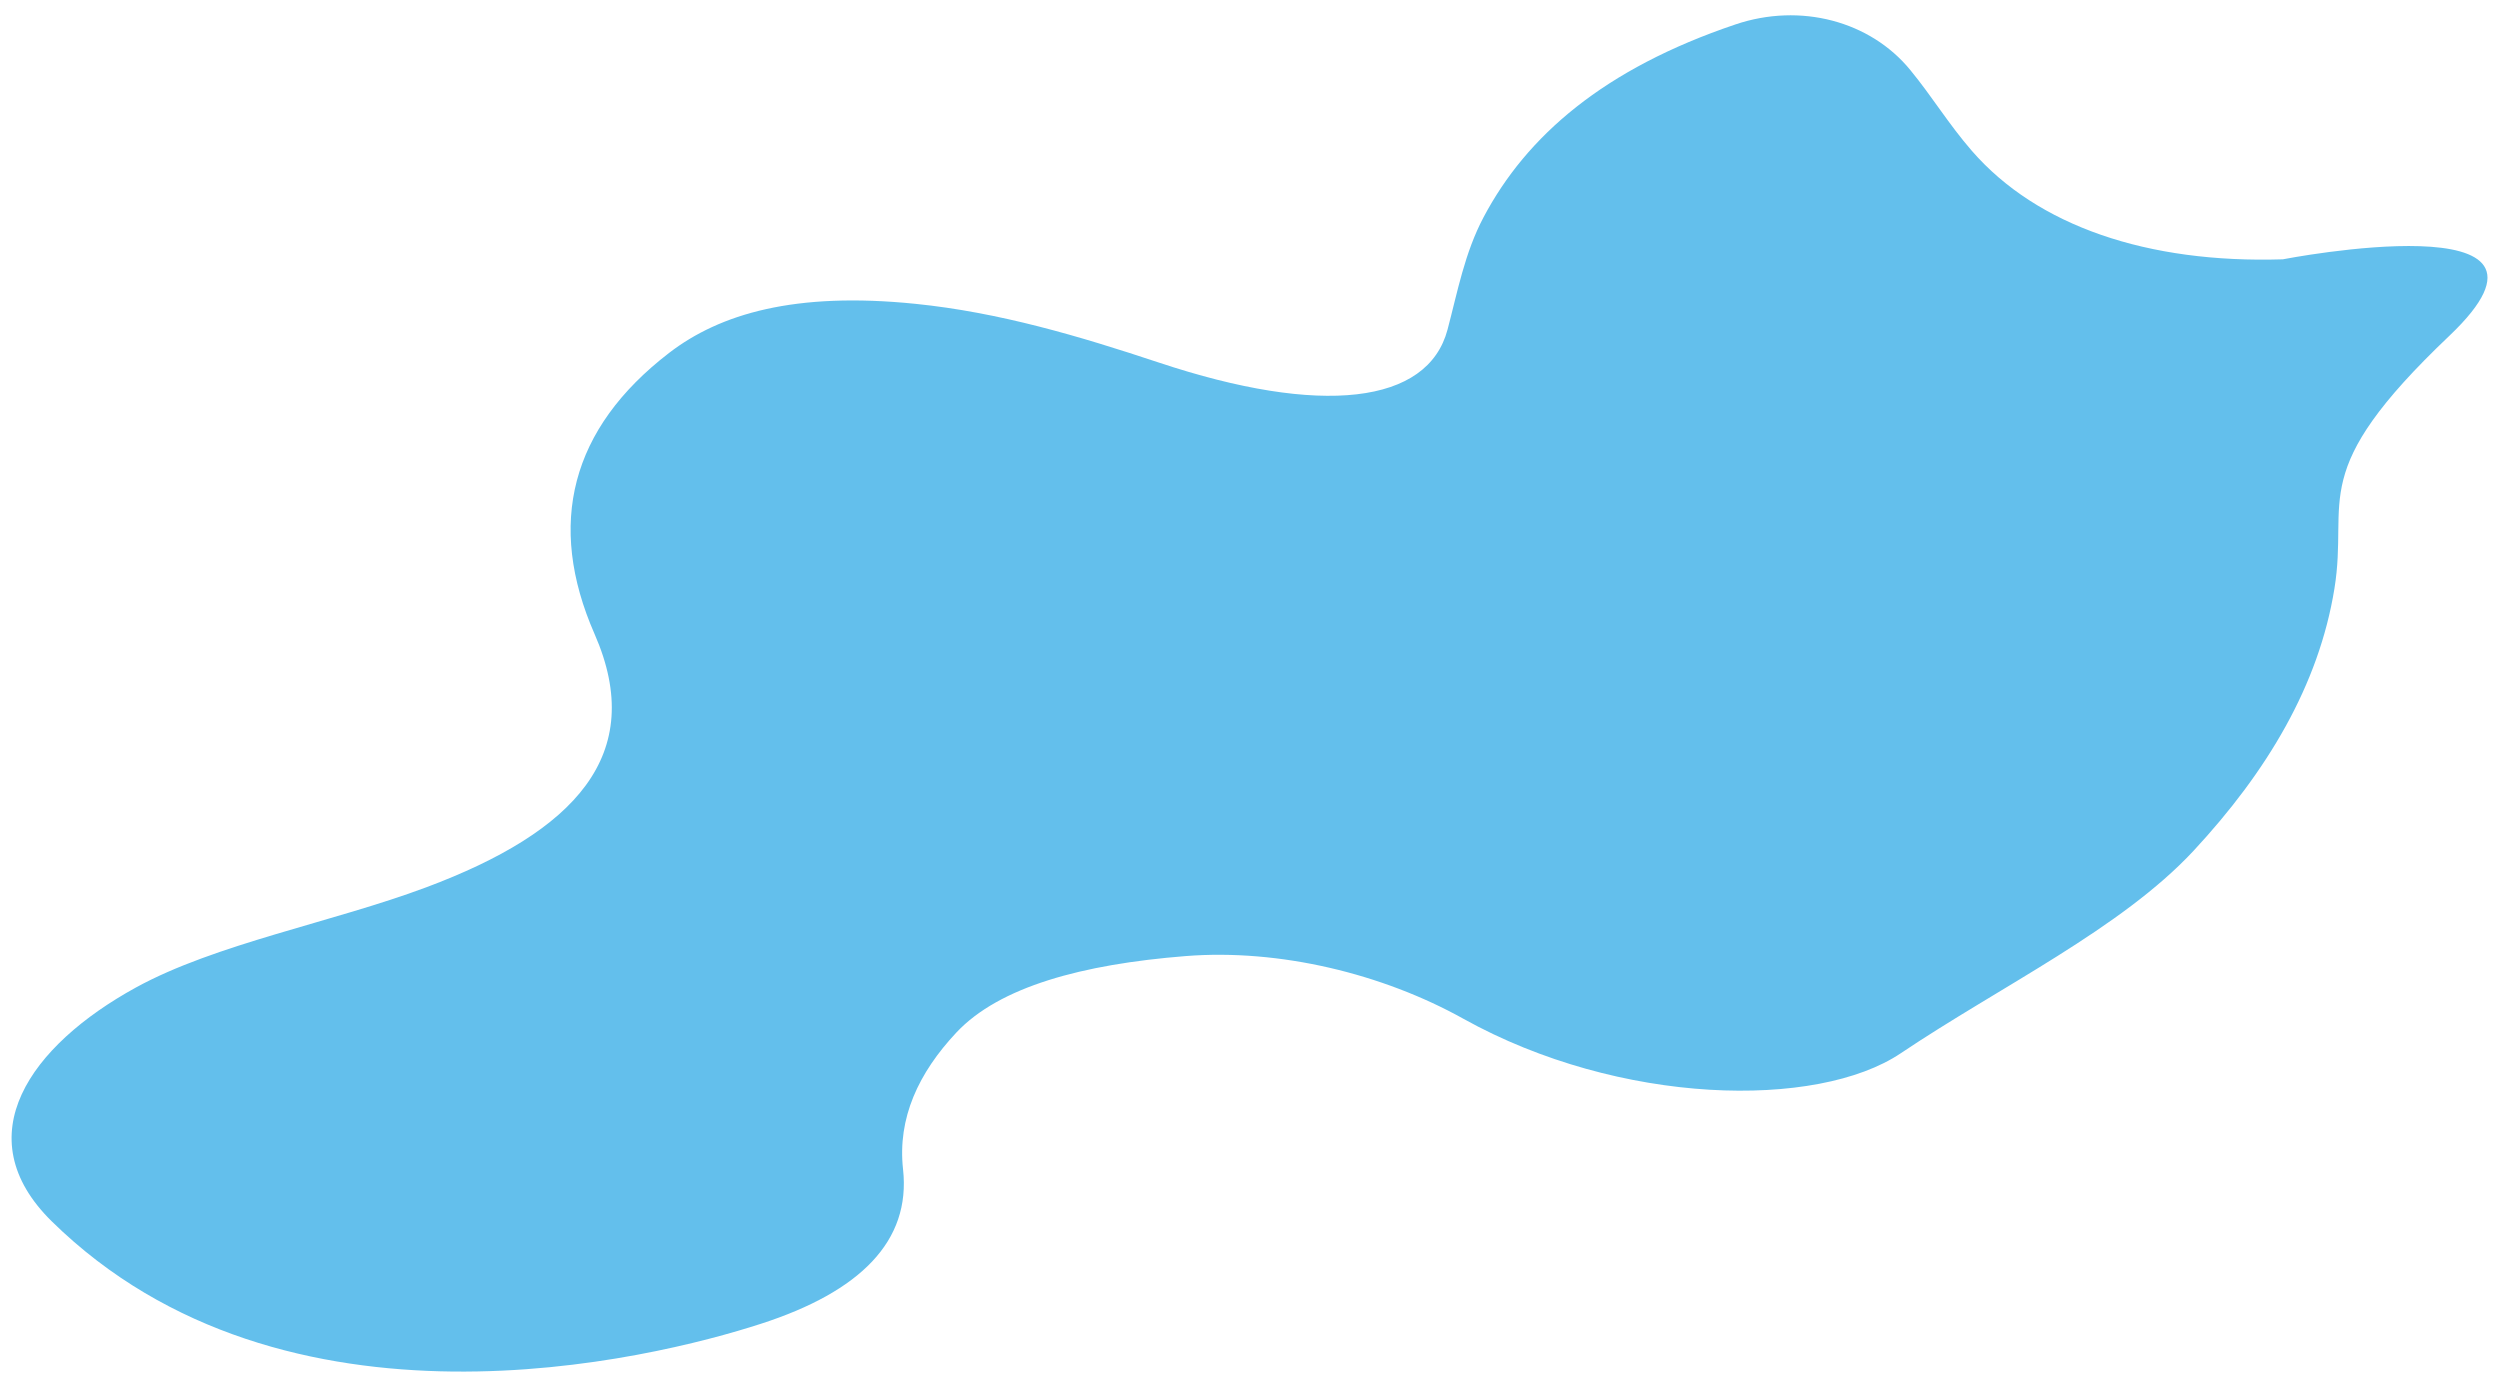 <?xml version="1.0" encoding="UTF-8"?> <svg xmlns="http://www.w3.org/2000/svg" xmlns:xlink="http://www.w3.org/1999/xlink" width="136px" height="75px" viewBox="0 0 136 75" version="1.1"><title>Fill 22</title><g id="Designs" stroke="none" stroke-width="1" fill="none" fill-rule="evenodd"><g id="Home" transform="translate(-173, -1639)" fill="#63BFEC"><path d="M300.963,1695.785 C295.261,1691.134 292.072,1685.658 292.069,1680.24 C292.069,1678.299 292.372,1676.614 292.426,1674.721 C292.528,1671.274 290.325,1668.026 286.877,1666.608 C279.895,1663.733 274.321,1663.73 269.654,1665.532 C267.601,1666.325 265.932,1667.659 264.165,1668.859 C260.685,1671.222 255.871,1667.917 251.137,1659.916 C248.808,1655.982 246.376,1652.157 243.235,1648.811 C238.723,1644.003 234.851,1642.245 231.366,1642.035 C224.631,1641.633 220.222,1644.682 218.278,1650.918 C216.14,1657.781 210.381,1658.315 202.339,1655.313 C197.23,1653.405 191.667,1650.11 186.826,1649.059 C180.43,1647.674 174.509,1649.068 175.032,1655.666 C176.435,1673.339 194.724,1682.724 200.504,1685.178 C205.702,1687.391 209.597,1687.142 211.839,1683.903 C213.438,1681.592 215.92,1680.497 218.915,1680.19 C222.315,1679.846 226.518,1681.885 231.047,1685.231 C235.169,1688.277 238.504,1692.983 240.217,1697.719 C243.531,1706.876 251.507,1714.073 256.946,1714.747 C263.405,1715.551 270.442,1717.495 276.193,1716.883 C282.036,1716.256 287.24,1714.556 291.332,1711.146 C295.174,1707.945 294.262,1705.349 305.07,1704.87 C315.879,1704.39 300.963,1695.785 300.963,1695.785" id="Fill-22" transform="translate(242, 1679.5) rotate(-41) translate(-242, -1679.5) "></path></g></g></svg> 